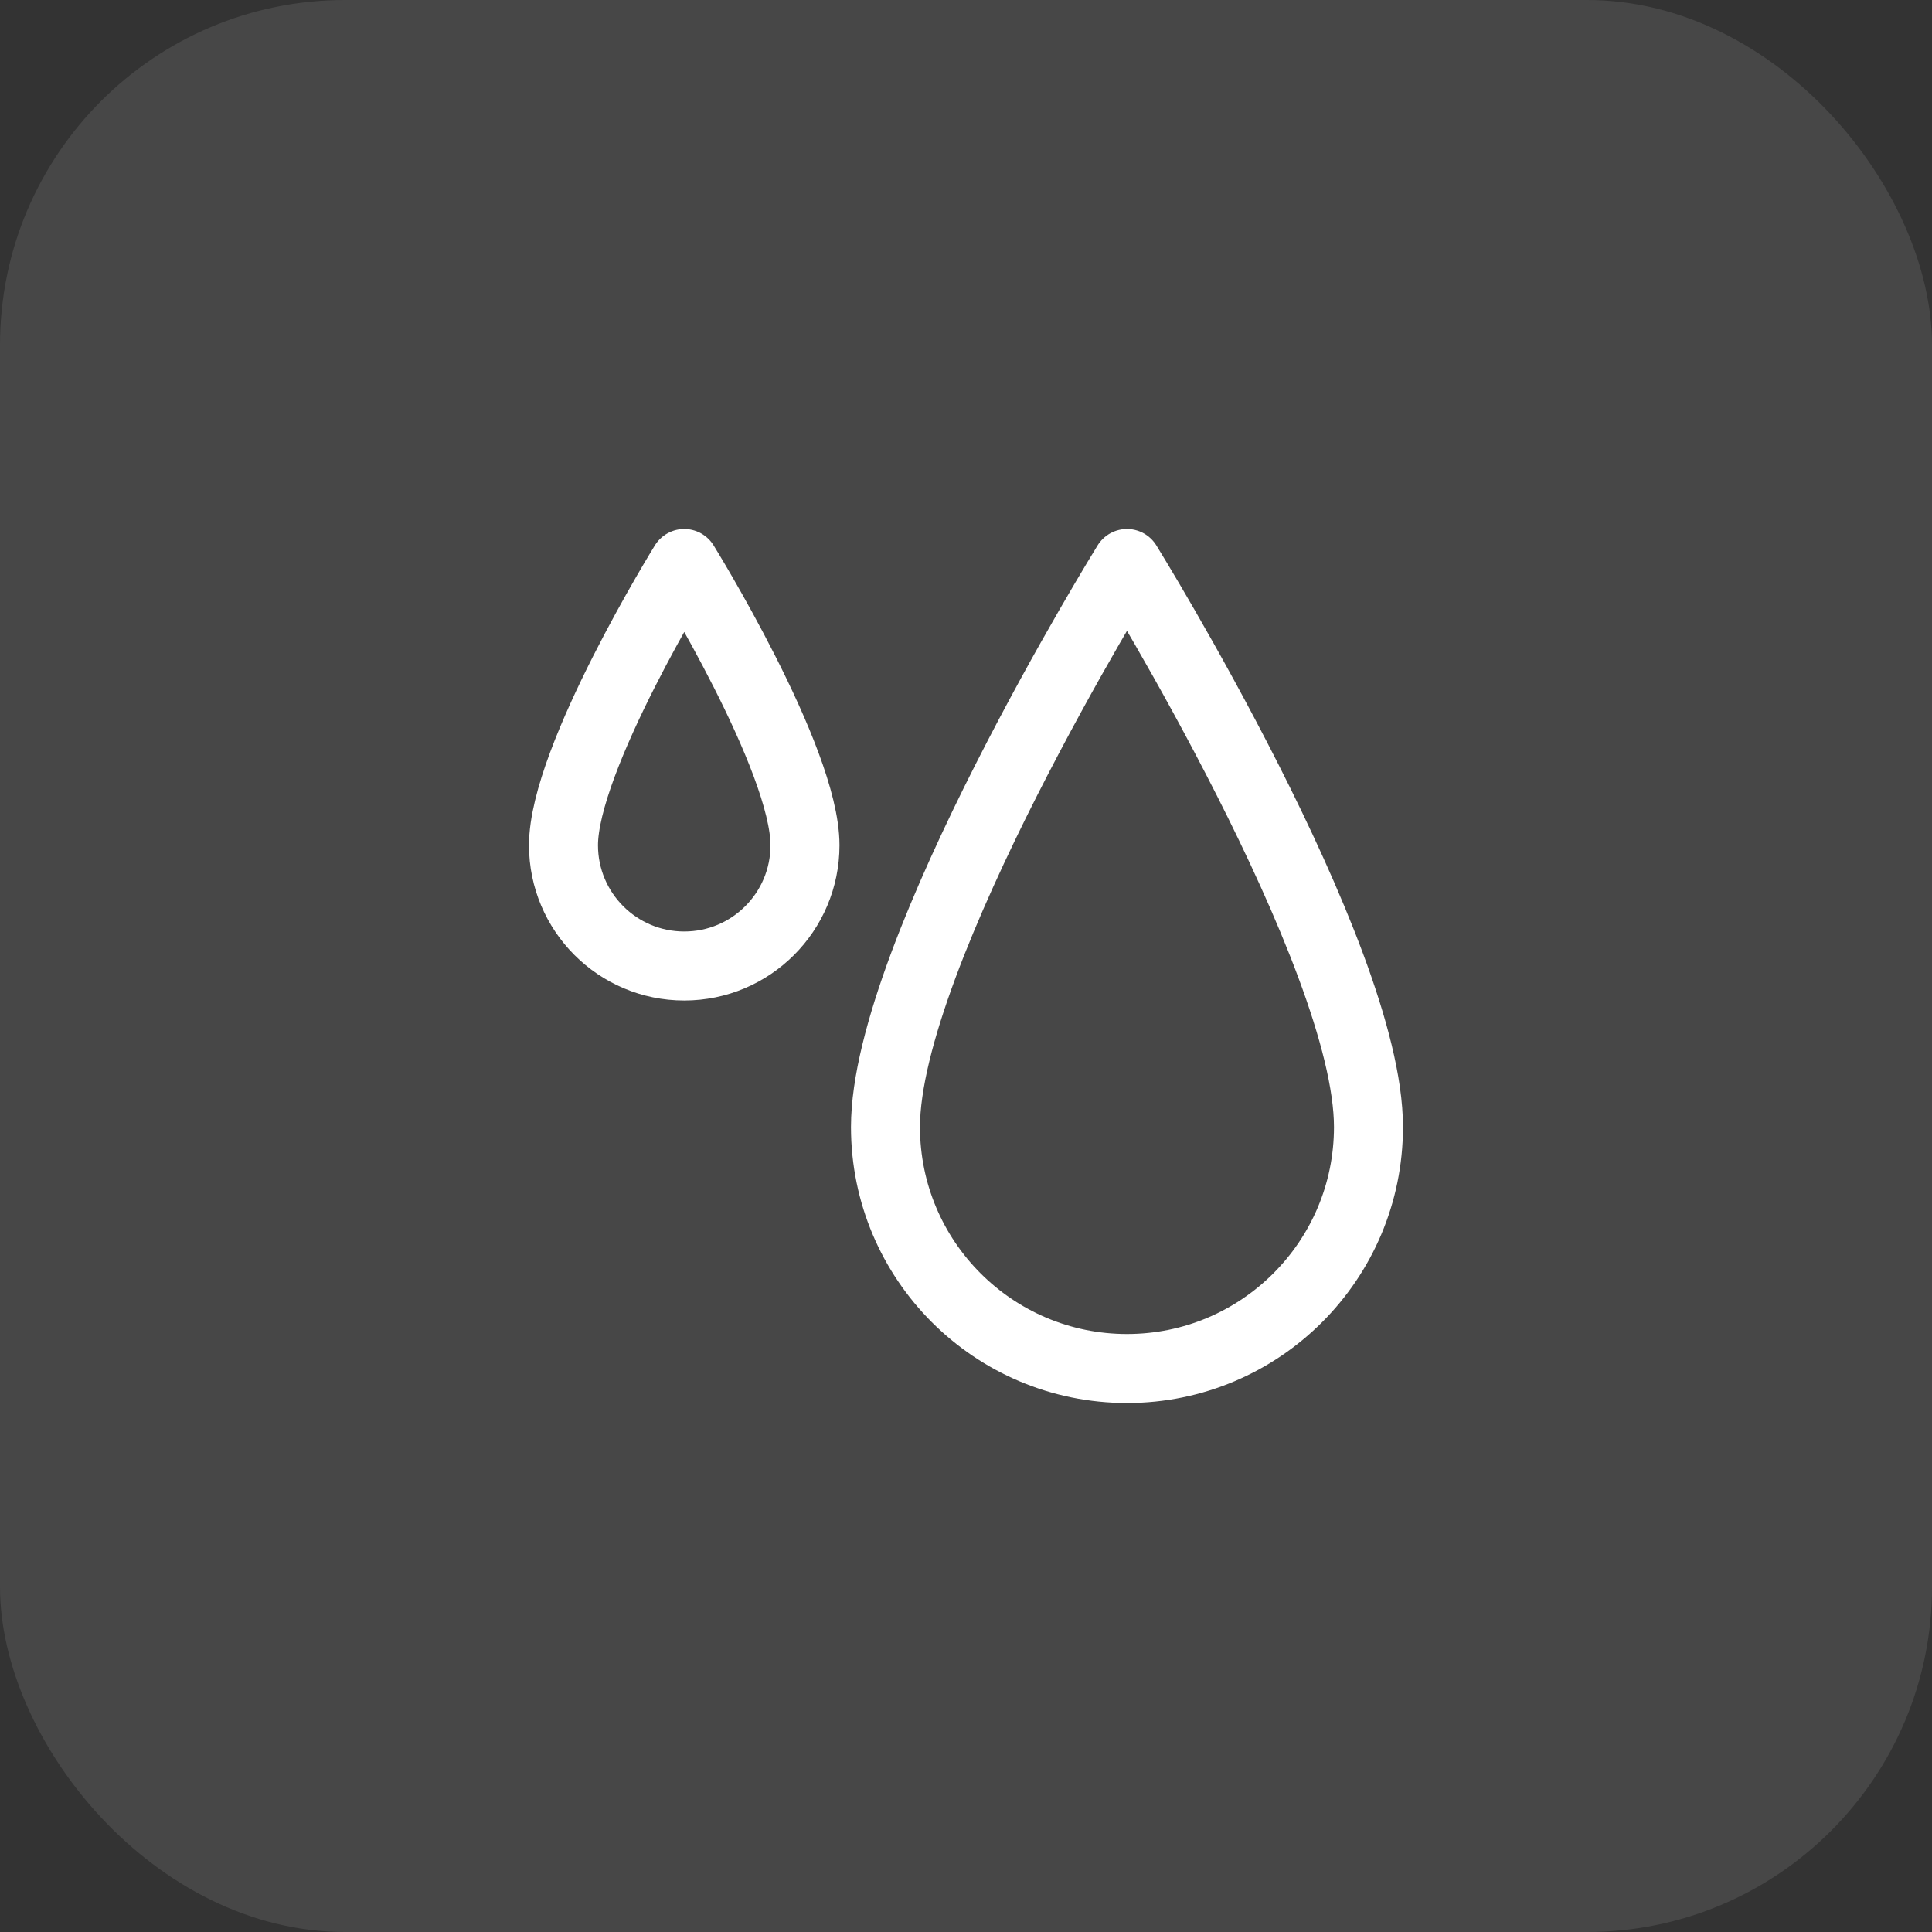 <?xml version="1.0" encoding="UTF-8"?> <svg xmlns="http://www.w3.org/2000/svg" width="56" height="56" viewBox="0 0 56 56" fill="none"><rect x="0" y="0" width="56" height="56" fill="#333333" stroke="none"/><rect width="56" height="56" rx="10" fill="white" fill-opacity="0.1"></rect><path d="M39.666 32.667C39.666 36.533 36.532 39.667 32.666 39.667C28.8 39.667 25.666 36.533 25.666 32.667C25.666 27.634 32.666 16.333 32.666 16.333C32.666 16.333 39.666 27.634 39.666 32.667Z" stroke="white" stroke-width="2" stroke-linecap="round" stroke-linejoin="round"></path><path d="M23.333 24.5C23.333 26.433 21.766 28 19.833 28C17.9 28 16.333 26.433 16.333 24.5C16.333 21.984 19.833 16.333 19.833 16.333C19.833 16.333 23.333 21.984 23.333 24.5Z" stroke="white" stroke-width="2" stroke-linecap="round" stroke-linejoin="round"></path></svg> 